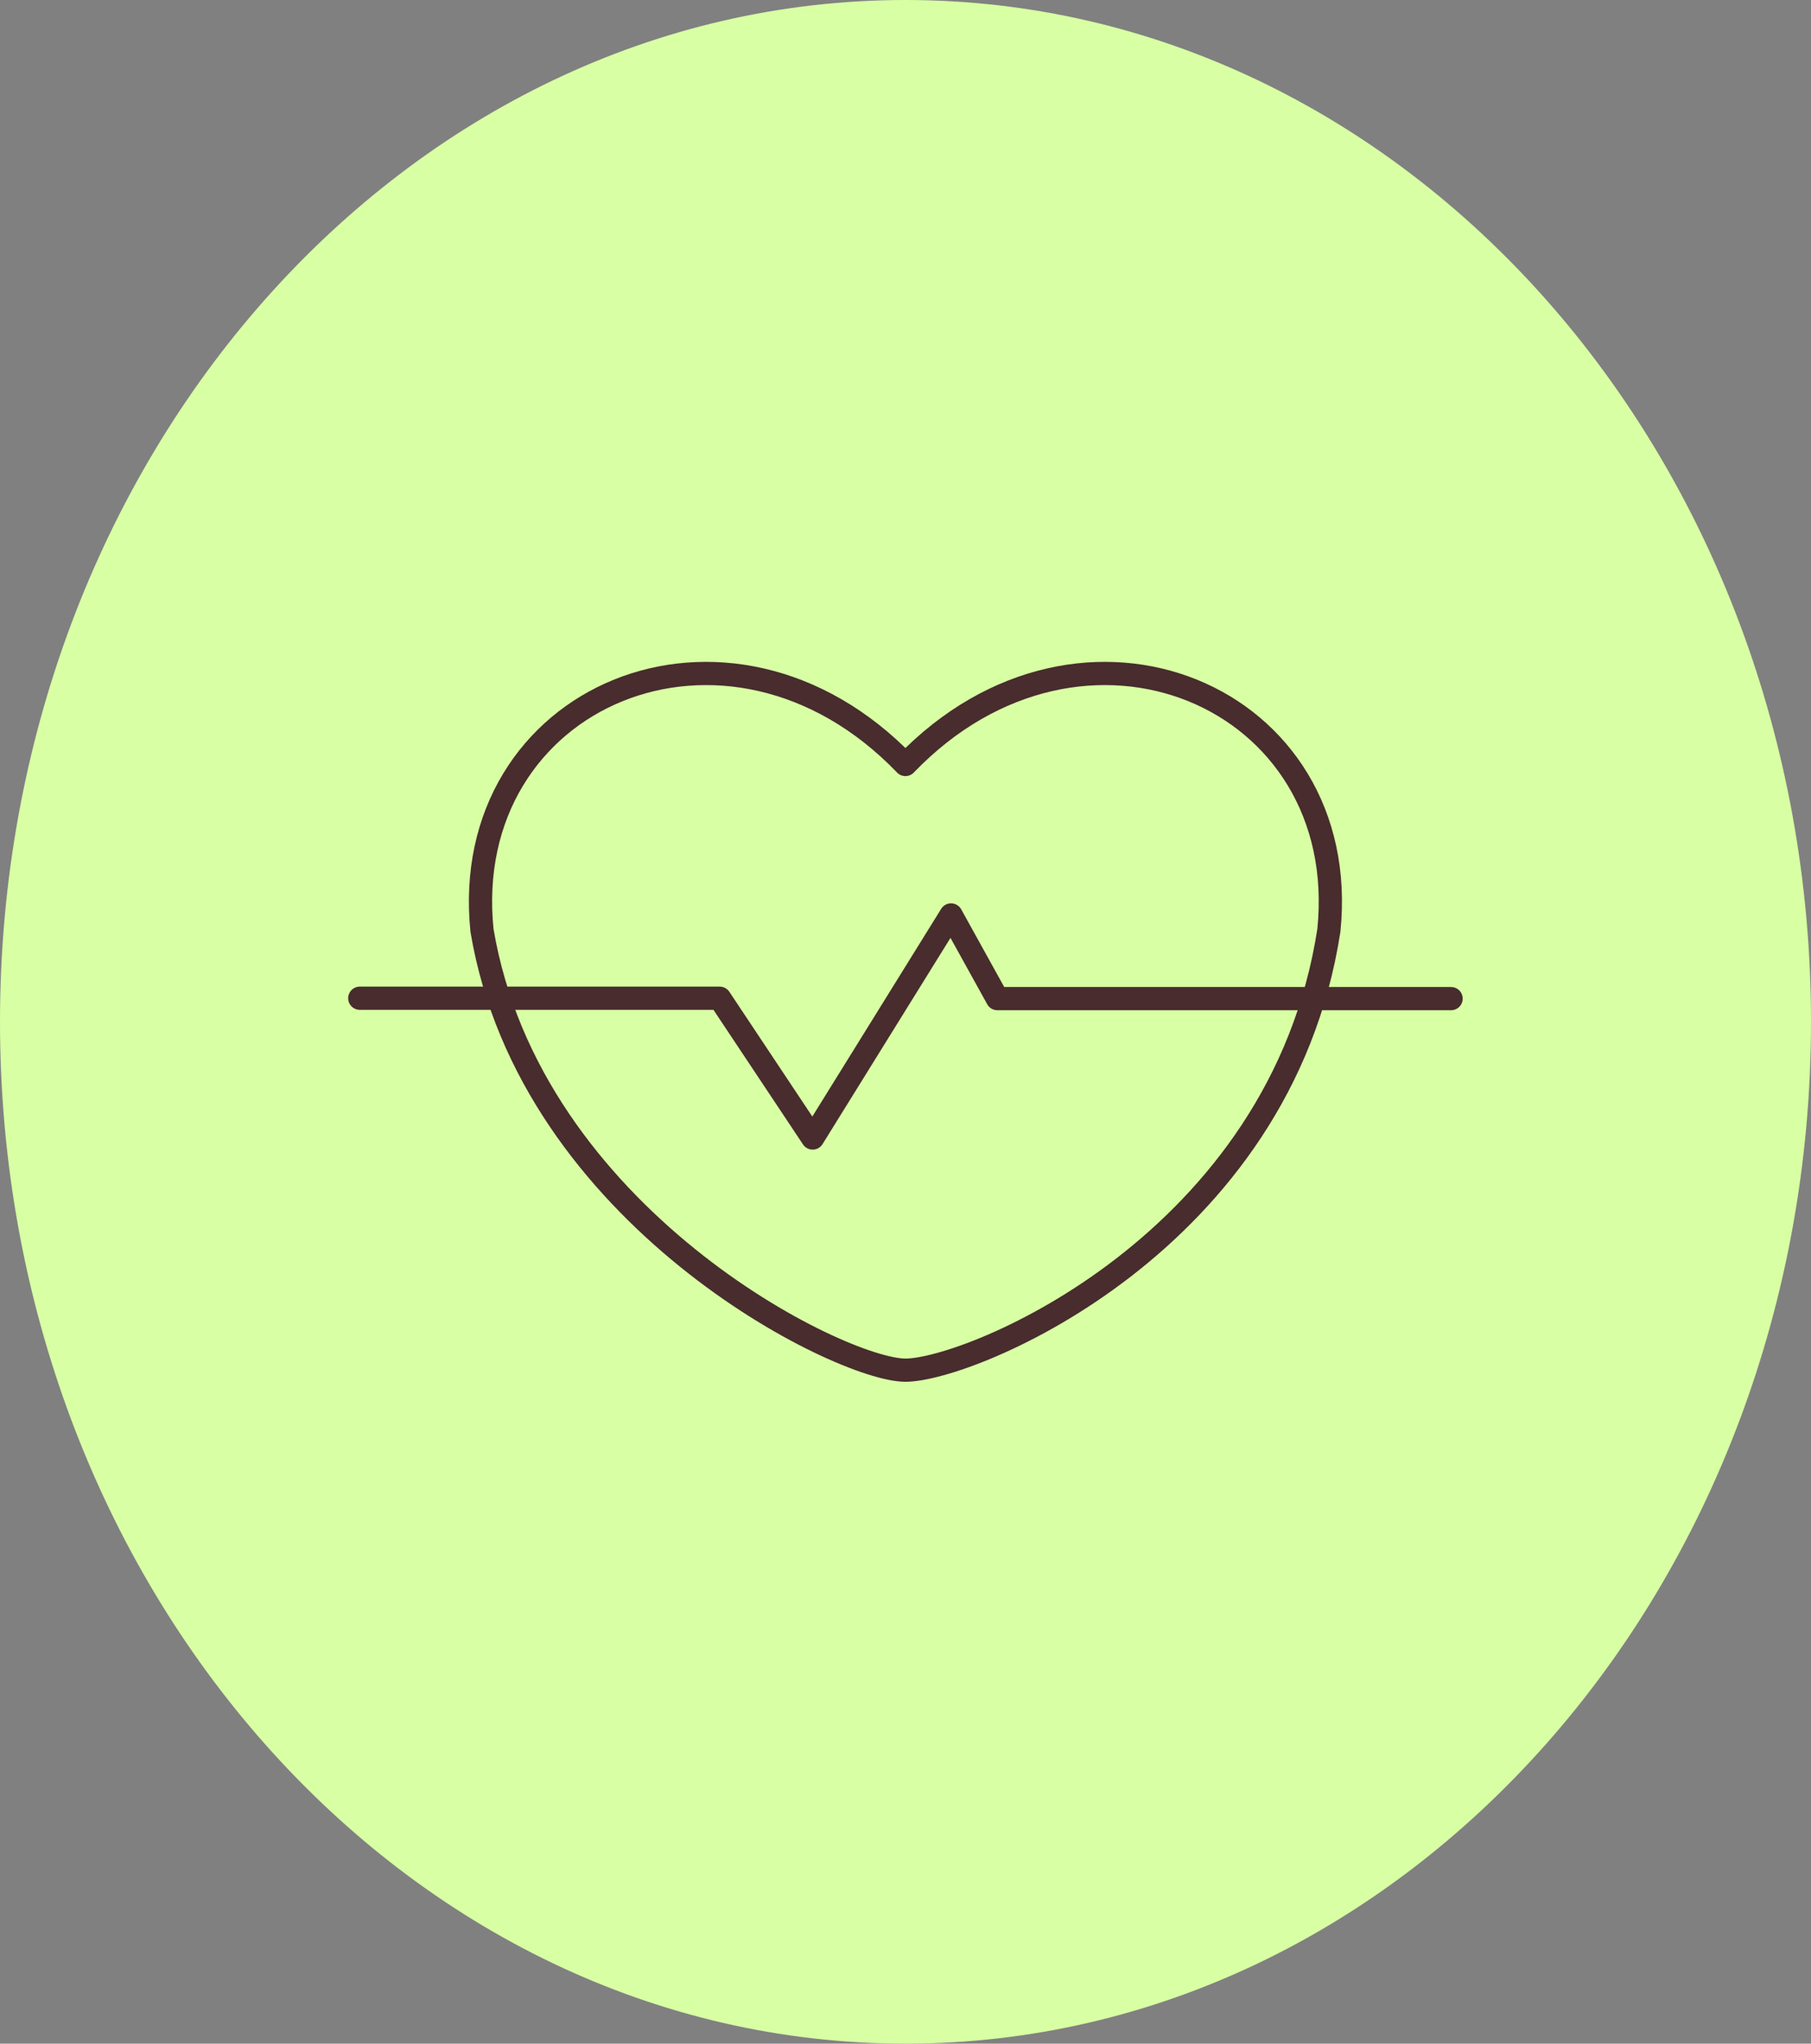 <?xml version="1.0" encoding="utf-8"?>
<svg xmlns="http://www.w3.org/2000/svg" fill="none" height="88" viewBox="0 0 78 88" width="78">
    <rect x="0" y="0" width="78" height="88" fill="#808080" stroke="none"/>
    <path d="M39 88C60.539 88 78 68.3 78 44C78 19.7 60.539 0 39 0C17.461 0 0 19.7 0 44C0 68.3 17.461 88 39 88Z" fill="#D8FFA4"/>
    <path d="M38.997 32.919C46.625 24.992 58.272 29.958 57.234 40.066C55.159 53.526 41.803 59 38.997 59C36.191 59 22.835 52.4 20.76 40.066C19.723 29.958 31.369 24.992 38.997 32.919Z" stroke="#482C2E" stroke-linecap="round" stroke-linejoin="round" stroke-miterlimit="10"/>
    <path d="M62.498 43.001H42.957L40.962 39.398L35.002 49.003L30.997 42.984H15.496" stroke="#482C2E" stroke-linecap="round" stroke-linejoin="round"/>
</svg>